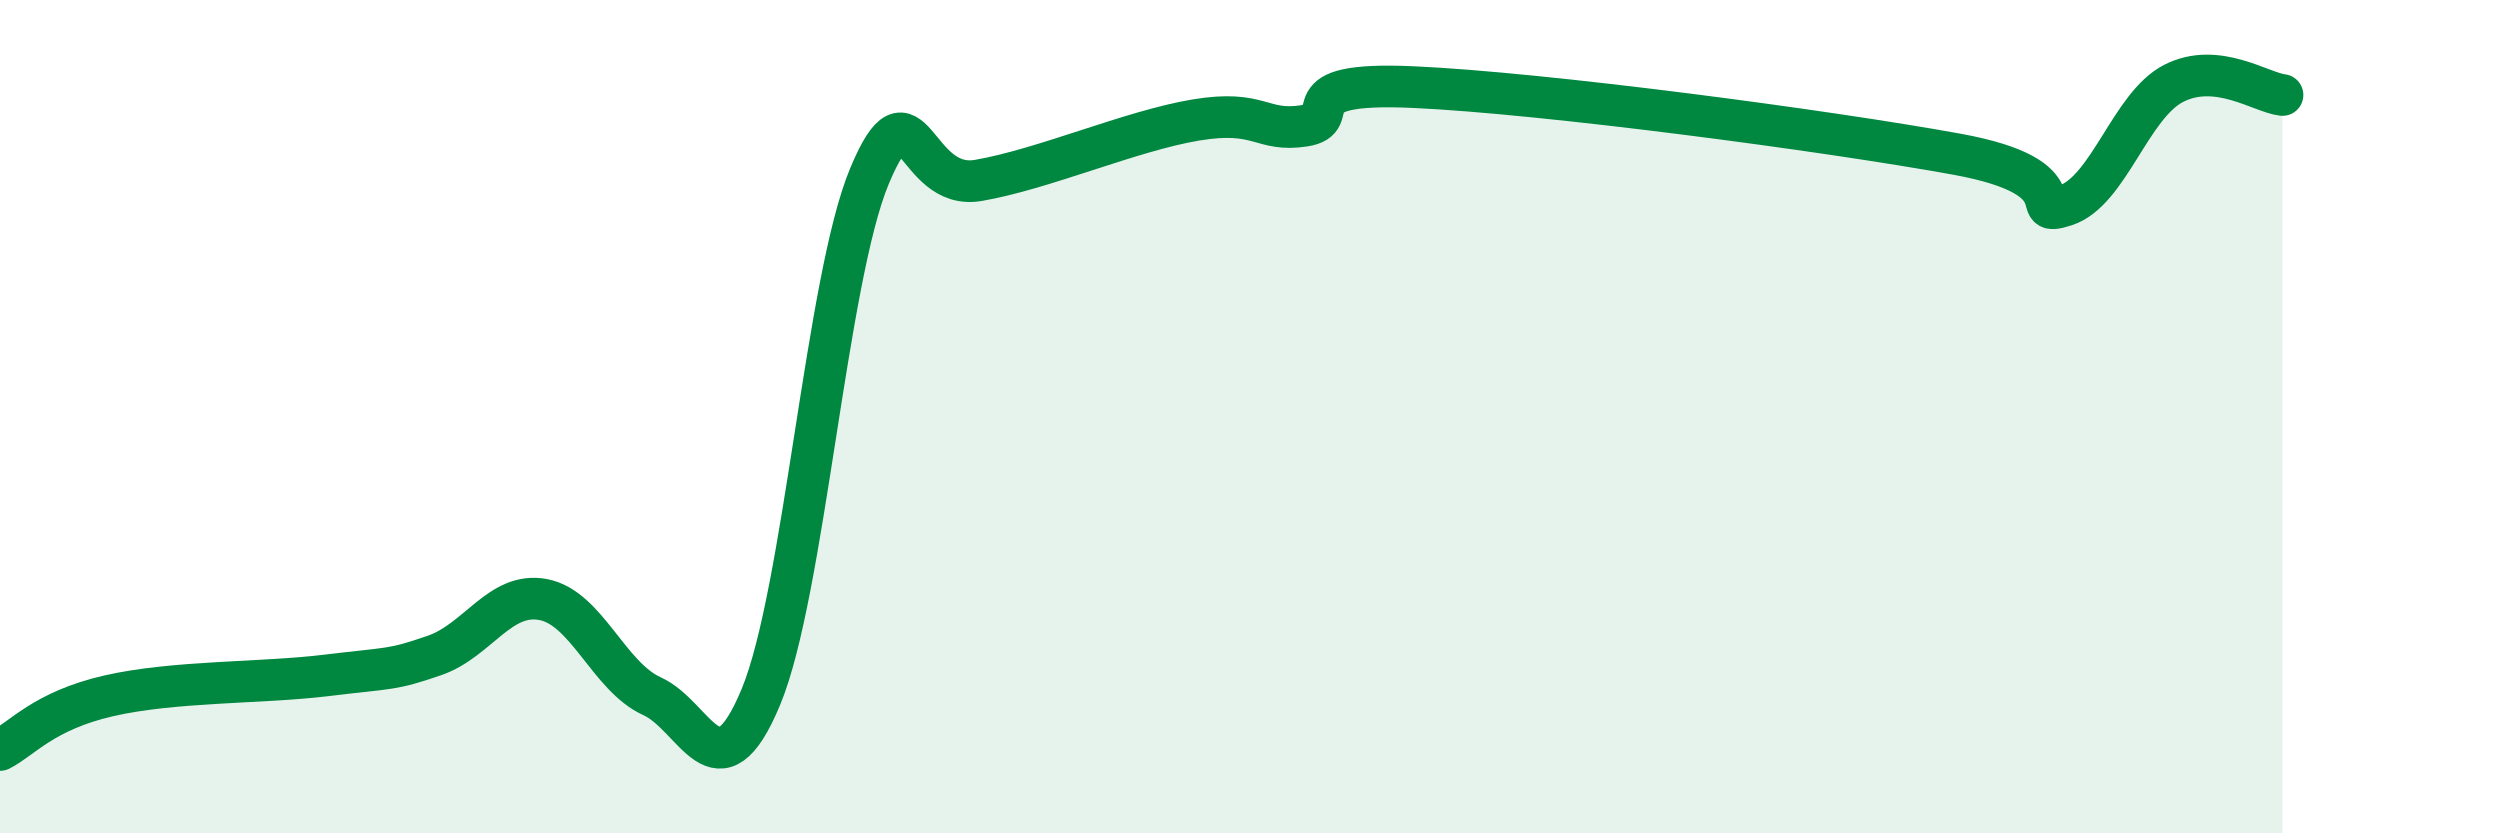 
    <svg width="60" height="20" viewBox="0 0 60 20" xmlns="http://www.w3.org/2000/svg">
      <path
        d="M 0,18 C 0.52,17.74 1.04,17.06 2.61,16.7 C 4.18,16.34 6.27,16.4 7.83,16.21 C 9.39,16.02 9.39,16.09 10.43,15.73 C 11.47,15.37 12,14.19 13.04,14.39 C 14.08,14.59 14.61,16.24 15.65,16.71 C 16.69,17.18 17.22,19.23 18.26,16.73 C 19.3,14.23 19.83,6.7 20.87,4.22 C 21.91,1.74 21.91,4.6 23.48,4.33 C 25.05,4.06 27.14,3.14 28.7,2.88 C 30.26,2.62 30.26,3.18 31.3,3.02 C 32.34,2.86 30.78,1.95 33.91,2.09 C 37.04,2.23 43.83,3.13 46.96,3.7 C 50.09,4.27 48.53,5.27 49.57,4.93 C 50.61,4.59 51.13,2.53 52.17,2 C 53.21,1.47 54.26,2.22 54.78,2.28L54.78 20L0 20Z"
        fill="#008740"
        opacity="0.1"
        stroke-linecap="round"
        stroke-linejoin="round"
      />
      <path
        d="M 0,18 C 0.52,17.74 1.04,17.06 2.61,16.7 C 4.18,16.34 6.27,16.4 7.83,16.21 C 9.39,16.02 9.39,16.09 10.43,15.73 C 11.47,15.37 12,14.19 13.04,14.39 C 14.08,14.59 14.61,16.24 15.65,16.71 C 16.69,17.18 17.22,19.23 18.26,16.73 C 19.3,14.23 19.83,6.7 20.87,4.22 C 21.91,1.74 21.91,4.6 23.48,4.33 C 25.05,4.06 27.14,3.14 28.7,2.88 C 30.26,2.62 30.26,3.18 31.3,3.02 C 32.34,2.86 30.78,1.95 33.91,2.09 C 37.04,2.23 43.83,3.13 46.96,3.7 C 50.09,4.27 48.53,5.27 49.57,4.93 C 50.61,4.59 51.13,2.53 52.17,2 C 53.21,1.47 54.26,2.22 54.78,2.28"
        stroke="#008740"
        stroke-width="1"
        fill="none"
        stroke-linecap="round"
        stroke-linejoin="round"
      />
    </svg>
  